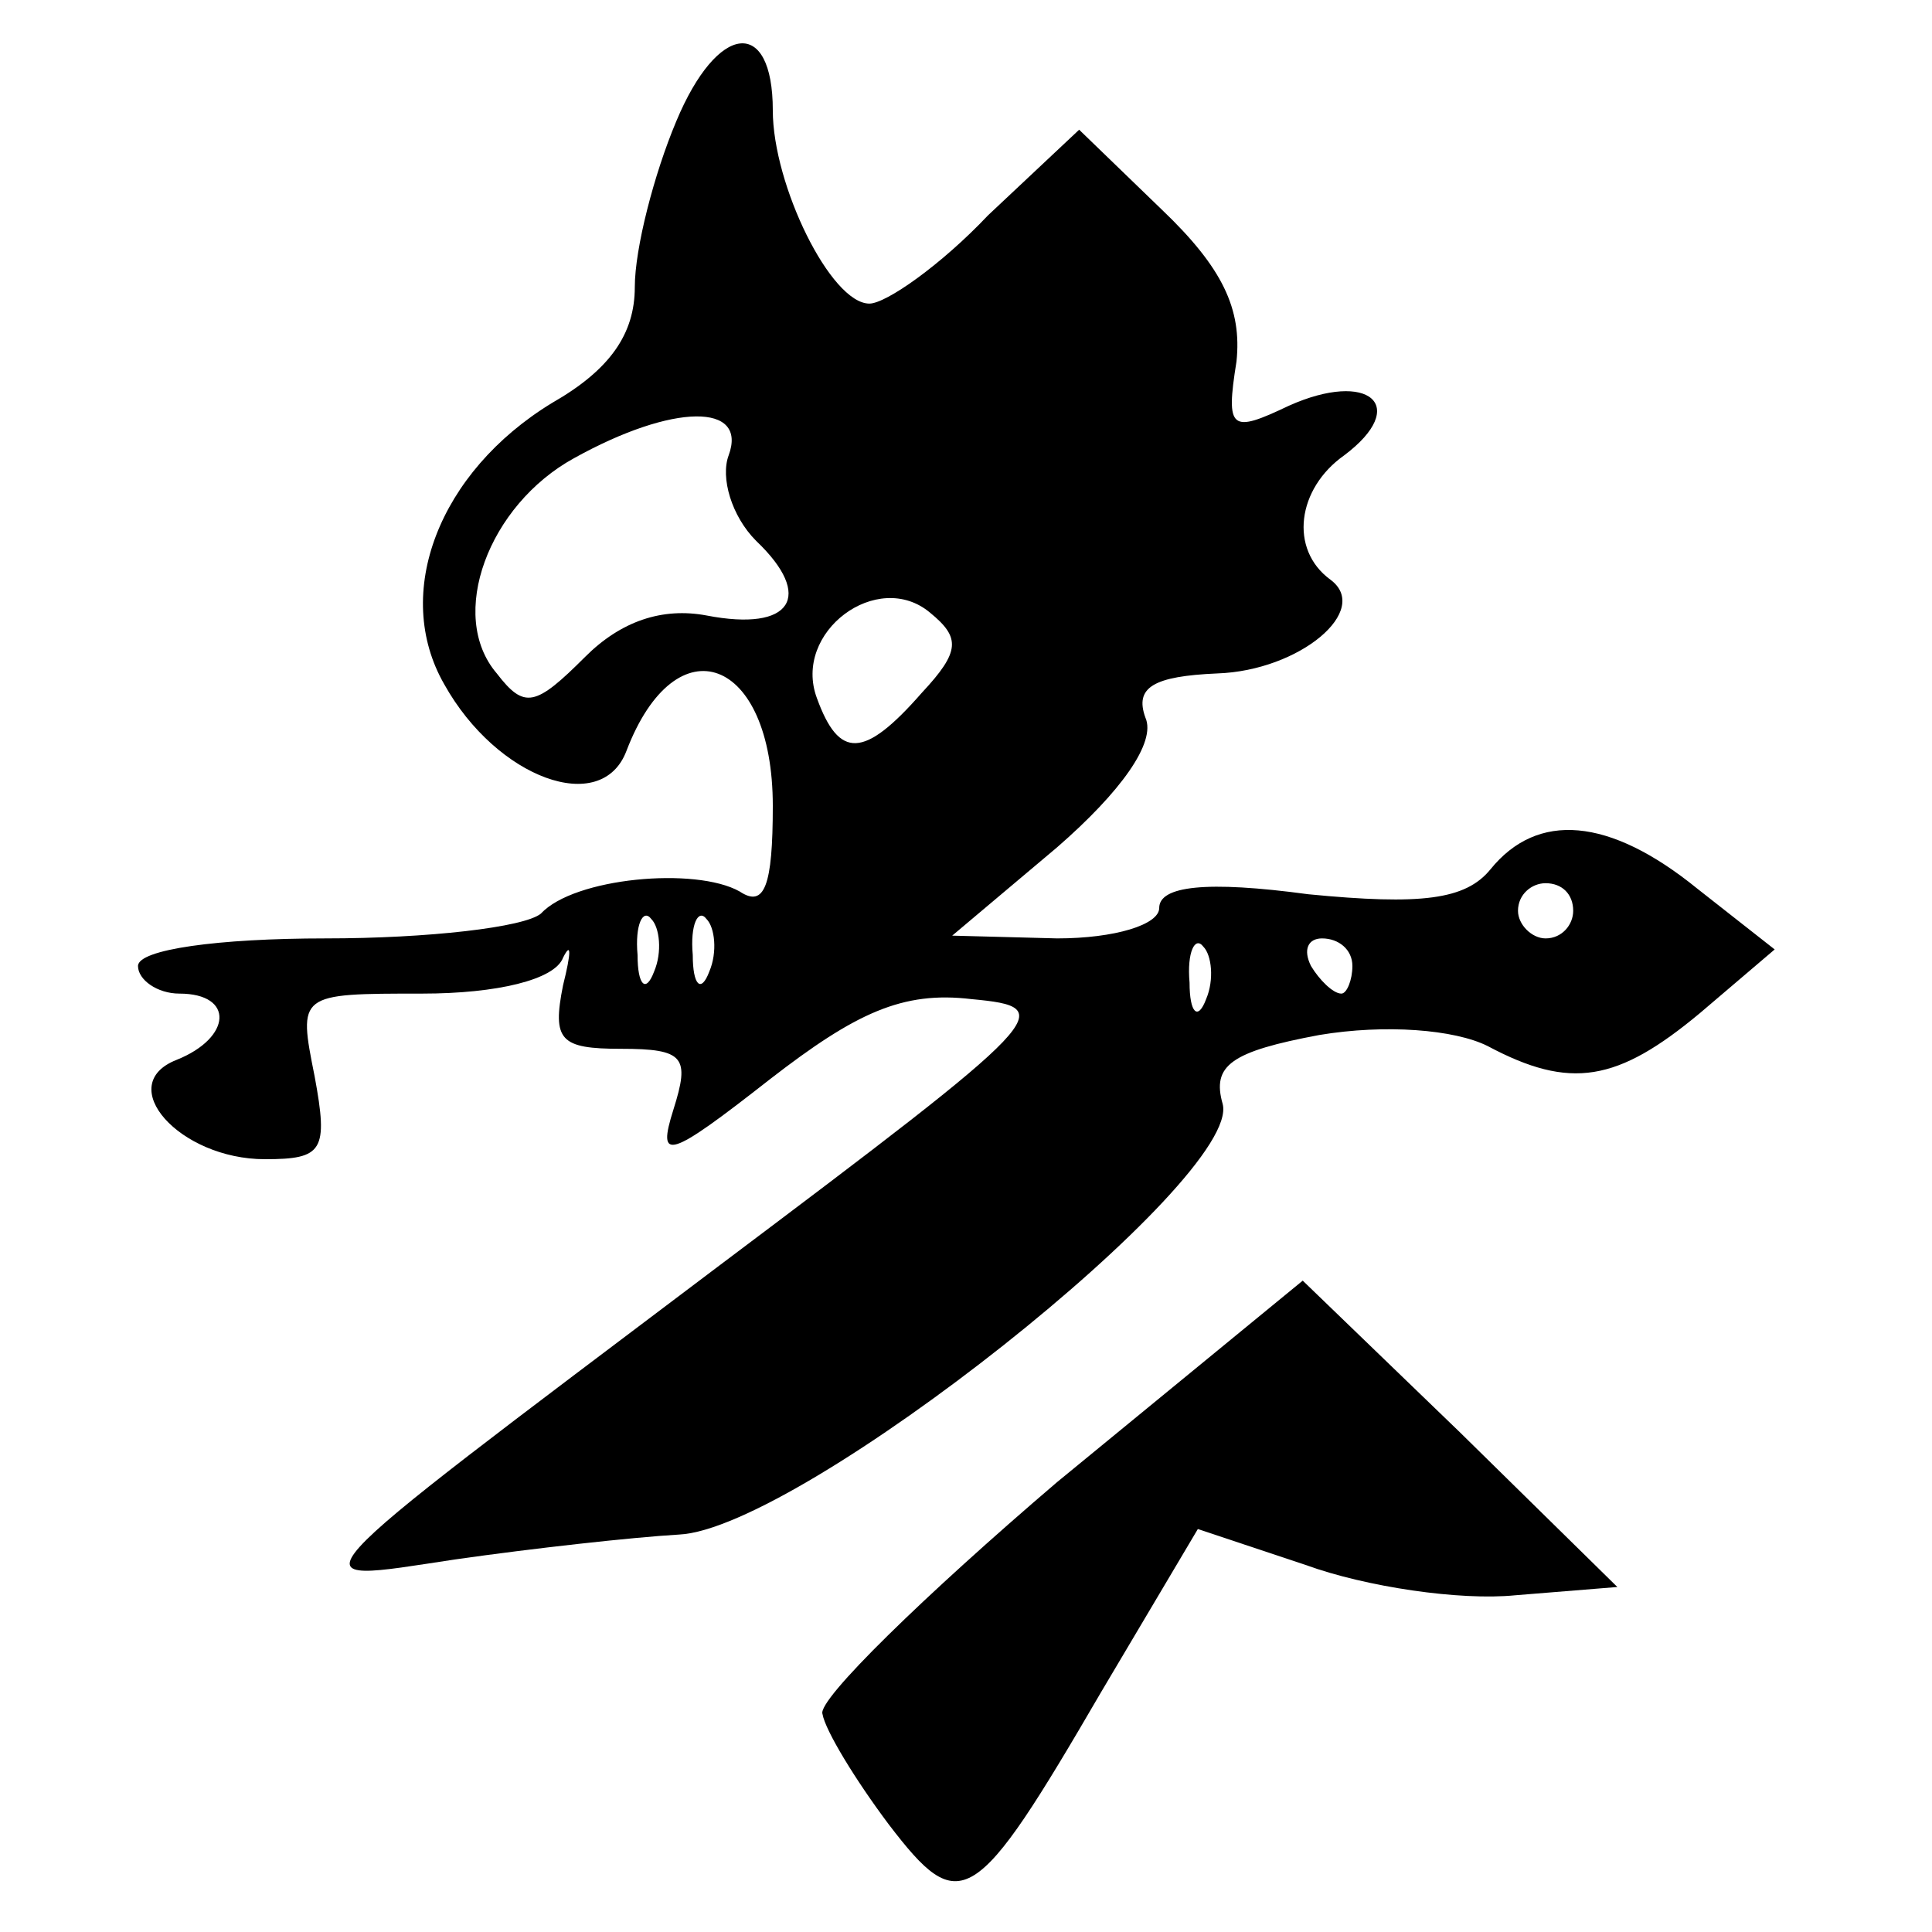 <?xml version="1.0" standalone="no"?>
<!DOCTYPE svg PUBLIC "-//W3C//DTD SVG 20010904//EN"
 "http://www.w3.org/TR/2001/REC-SVG-20010904/DTD/svg10.dtd">
<svg version="1.0" xmlns="http://www.w3.org/2000/svg"
 width="70pt" height="70pt" viewBox="0 0 70 70"
 preserveAspectRatio="xMidYMid meet">
<g transform="translate(0,70) scale(0.1,-0.1)"
fill="#000000" stroke="none">
<path d="M245 656 c-8 -19 -15 -46 -15 -60 0 -17 -9 -30 -30 -42 -41 -25 -58
-69 -39 -102 19 -34 57 -48 66 -24 18 47 53 34 53 -20 0 -29 -3 -37 -12 -31
-16 9 -60 5 -72 -8 -6 -5 -41 -9 -78 -9 -39 0 -68 -4 -68 -10 0 -5 7 -10 15
-10 20 0 19 -16 -1 -24 -23 -9 1 -36 32 -36 21 0 23 3 18 30 -6 30 -6 30 39
30 27 0 48 5 51 13 3 6 3 2 0 -10 -4 -20 -1 -23 21 -23 23 0 25 -3 19 -22 -6
-19 -2 -18 35 11 31 24 48 32 73 29 32 -3 29 -6 -92 -97 -159 -120 -155 -115
-95 -106 28 4 64 8 81 9 44 2 204 129 197 156 -4 14 3 19 35 25 24 4 49 2 61
-4 30 -16 47 -13 77 12 l27 23 -28 22 c-32 26 -58 28 -75 7 -9 -11 -25 -13
-66 -9 -37 5 -54 3 -54 -5 0 -6 -16 -11 -37 -11 l-38 1 38 32 c23 20 36 38 32
47 -4 11 3 15 26 16 30 1 56 23 41 34 -15 11 -12 33 5 45 24 18 9 31 -20 18
-21 -10 -23 -9 -19 16 2 19 -5 34 -27 55 l-30 29 -33 -31 c-17 -18 -37 -32
-43 -32 -14 0 -35 43 -35 70 0 34 -20 32 -35 -4z m19 -121 c-3 -8 1 -22 10
-31 21 -20 13 -33 -18 -27 -16 3 -31 -2 -44 -15 -18 -18 -22 -19 -32 -6 -18
21 -3 61 28 78 36 20 63 20 56 1z m70 -86 c-21 -24 -30 -24 -38 -2 -9 24 22
47 41 31 11 -9 11 -14 -3 -29z m236 -79 c0 -5 -4 -10 -10 -10 -5 0 -10 5 -10
10 0 6 5 10 10 10 6 0 10 -4 10 -10z m-333 -22 c-3 -8 -6 -5 -6 6 -1 11 2 17
5 13 3 -3 4 -12 1 -19z m20 0 c-3 -8 -6 -5 -6 6 -1 11 2 17 5 13 3 -3 4 -12 1
-19z m180 -10 c-3 -8 -6 -5 -6 6 -1 11 2 17 5 13 3 -3 4 -12 1 -19z m53 12 c0
-5 -2 -10 -4 -10 -3 0 -8 5 -11 10 -3 6 -1 10 4 10 6 0 11 -4 11 -10z"/>
<path d="M383 163 c-48 -41 -87 -79 -85 -84 1 -6 12 -24 24 -40 26 -34 31 -31
77 48 l35 59 39 -13 c22 -8 56 -13 76 -11 l37 3 -57 56 -57 55 -89 -73z"/>
</g>
</svg>
